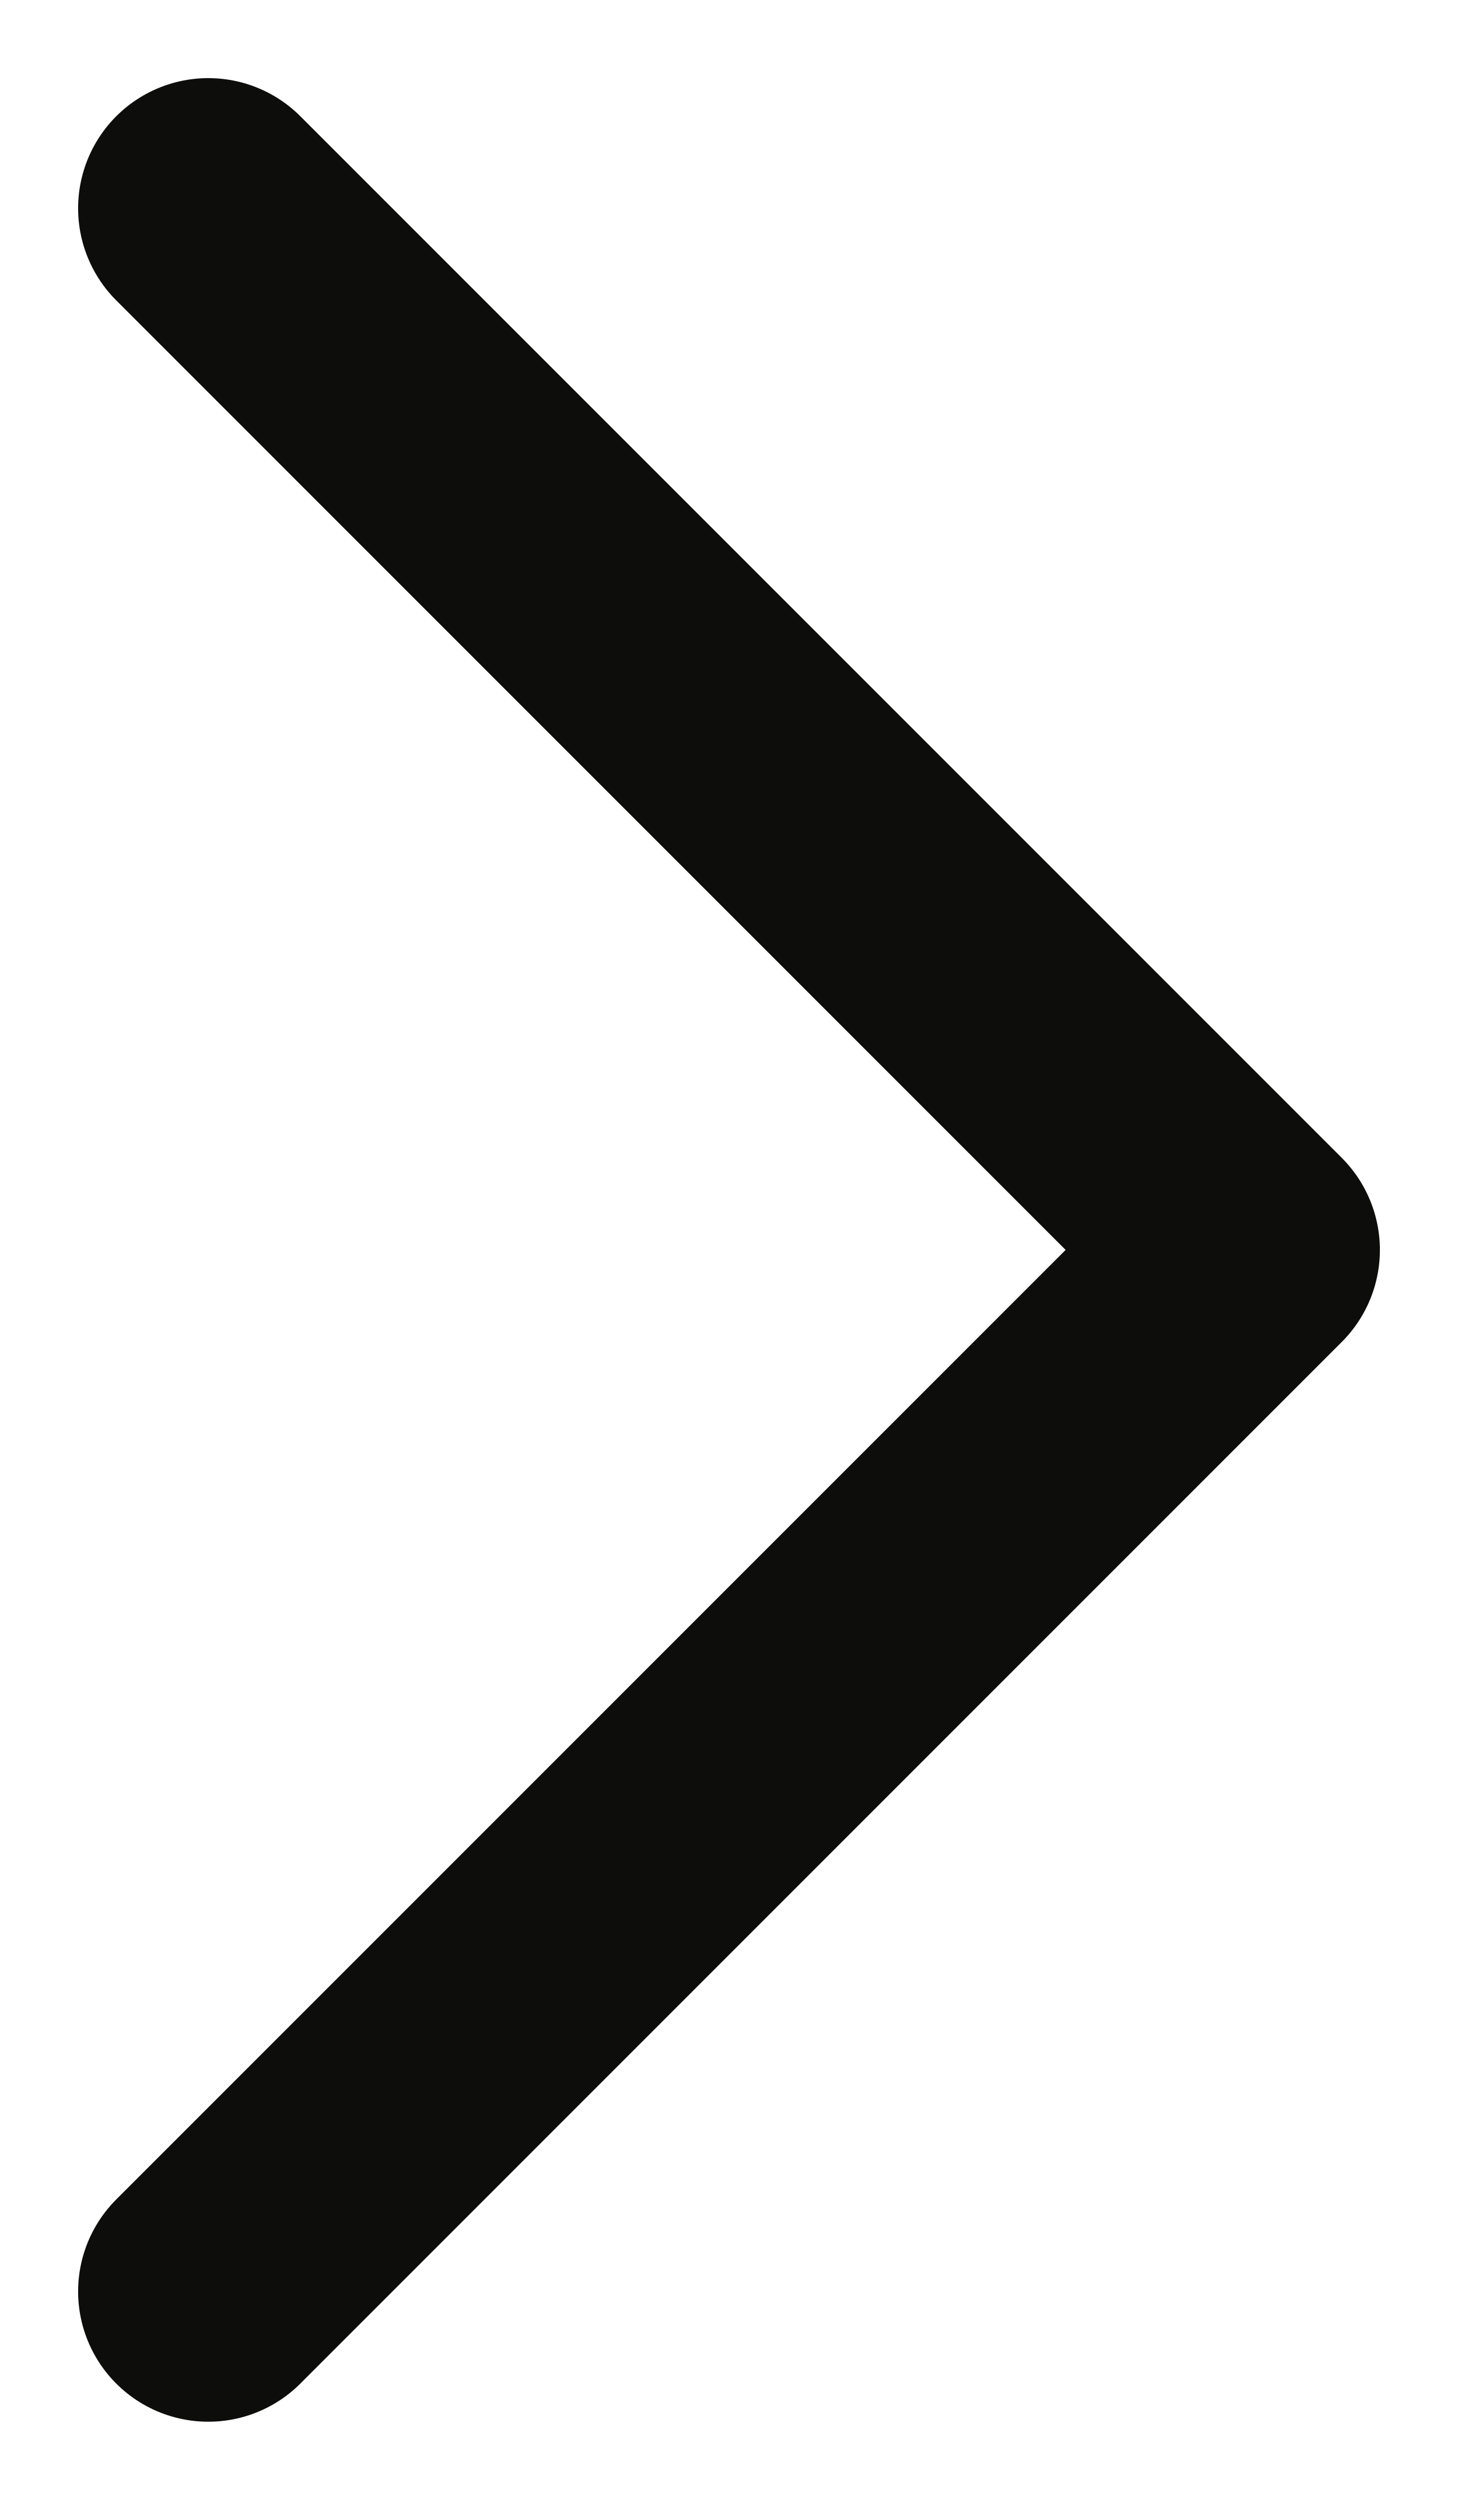 <svg width="14" height="24" viewBox="0 0 14 24" fill="none" xmlns="http://www.w3.org/2000/svg">
<path d="M2 22L12 12L2 2" stroke="#0D0D0C" stroke-width="2.5" stroke-linecap="round" stroke-linejoin="round"/>
</svg>
